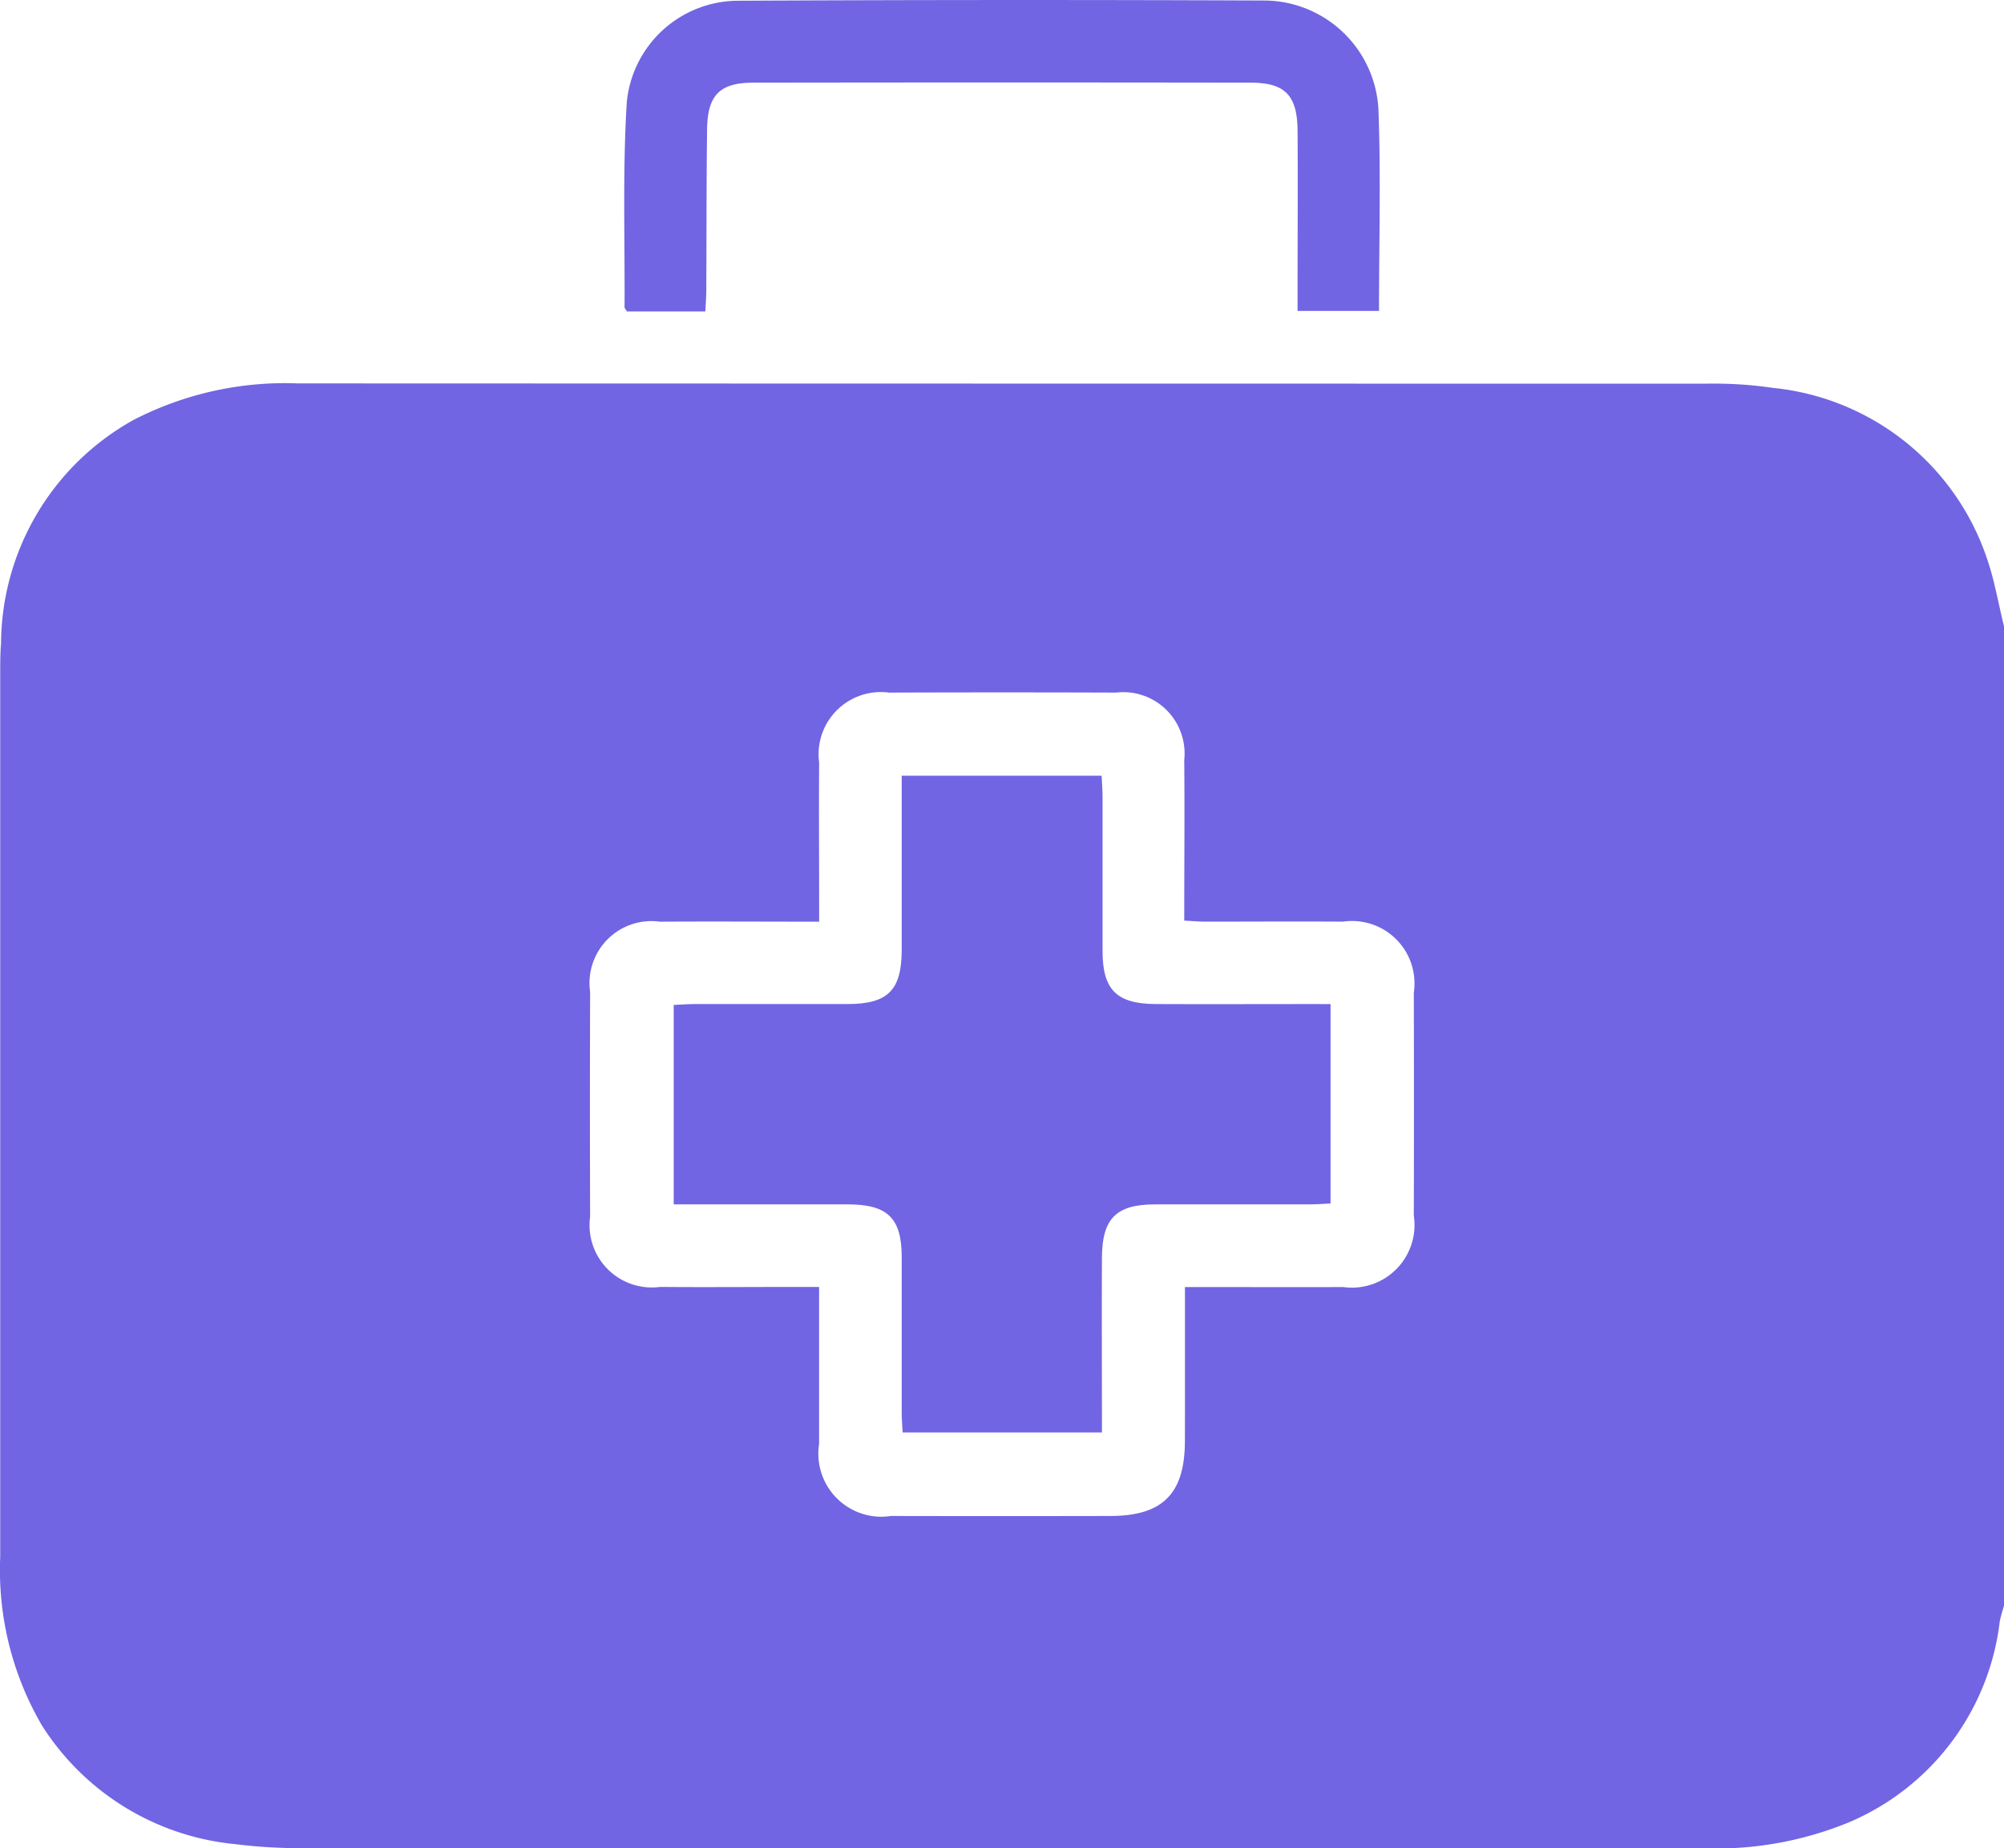 <svg xmlns="http://www.w3.org/2000/svg" width="54.997" height="50.717" viewBox="0 0 54.997 50.717">
  <g id="Group_26" data-name="Group 26" transform="translate(-636.6 -181.08)">
    <path id="Path_106" data-name="Path 106" d="M691.6,247.136v26.853c-.041.15-.094.3-.12.45a6.861,6.861,0,0,1-4.171,5.519,9.592,9.592,0,0,1-3.933.7q-19.145,0-38.29-.006a14.492,14.492,0,0,1-2.035-.109,7.082,7.082,0,0,1-5.3-3.256,8.453,8.453,0,0,1-1.145-4.624q0-12.11,0-24.22c0-.286,0-.573.023-.859a7.057,7.057,0,0,1,3.641-6.122,9.069,9.069,0,0,1,4.505-1q19.333.007,38.666.007a11.179,11.179,0,0,1,1.82.117,6.923,6.923,0,0,1,5.875,4.7C691.341,245.879,691.444,246.516,691.6,247.136Zm-22.478,18.121h.64c1.235,0,2.469.006,3.7,0A1.718,1.718,0,0,0,675.4,263.3q.008-3.06,0-6.119a1.714,1.714,0,0,0-1.943-1.95c-1.252-.009-2.505,0-3.757,0-.189,0-.377-.017-.6-.028,0-1.51.013-2.958,0-4.406a1.684,1.684,0,0,0-1.876-1.851q-3.113-.011-6.227,0a1.709,1.709,0,0,0-1.917,1.923c-.009,1.252,0,2.5,0,3.757v.606c-1.512,0-2.941-.009-4.37,0a1.7,1.7,0,0,0-1.915,1.924q-.01,3.087,0,6.173a1.708,1.708,0,0,0,1.915,1.925c1.253.01,2.505,0,3.757,0h.612c0,1.489,0,2.9,0,4.309a1.73,1.73,0,0,0,1.974,1.976q3.006.006,6.012,0c1.444,0,2.051-.61,2.053-2.059C669.121,268.106,669.119,266.73,669.119,265.256Z" transform="translate(0 -48.862)" fill="#7165e3"/>
    <path id="Path_107" data-name="Path 107" d="M735.528,189.626h-2.152c-.033-.057-.067-.088-.066-.118.011-1.878-.055-3.76.062-5.631a3.079,3.079,0,0,1,3.053-2.777q7.223-.036,14.446-.006A3.152,3.152,0,0,1,754,184.1c.068,1.82.015,3.644.015,5.511h-2.235c0-.217,0-.41,0-.6,0-1.45.01-2.9,0-4.35-.009-.97-.344-1.311-1.291-1.313q-6.82-.01-13.641,0c-.923,0-1.26.341-1.273,1.273-.019,1.468-.014,2.936-.022,4.4C735.553,189.215,735.538,189.407,735.528,189.626Z" transform="translate(-79.57)" fill="#7165e3"/>
    <path id="Path_108" data-name="Path 108" d="M758.967,307.5v5.471c-.2.009-.387.025-.576.025-1.414,0-2.828,0-4.242,0-1.066,0-1.451.39-1.456,1.461-.007,1.4,0,2.792,0,4.188v.609h-5.47c-.009-.192-.025-.381-.025-.569,0-1.414,0-2.828,0-4.242,0-1.068-.385-1.444-1.464-1.447-1.4,0-2.792,0-4.188,0h-.605v-5.472c.2-.009.389-.024.578-.025,1.4,0,2.792,0,4.188,0,1.111,0,1.488-.377,1.491-1.478,0-1.4,0-2.792,0-4.188v-.6h5.486c.009.195.025.383.026.571,0,1.414,0,2.828,0,4.242,0,1.065.39,1.448,1.462,1.453,1.4.006,2.792,0,4.188,0Z" transform="translate(-85.852 -98.869)" fill="#7165e3"/>
  </g>
</svg>
